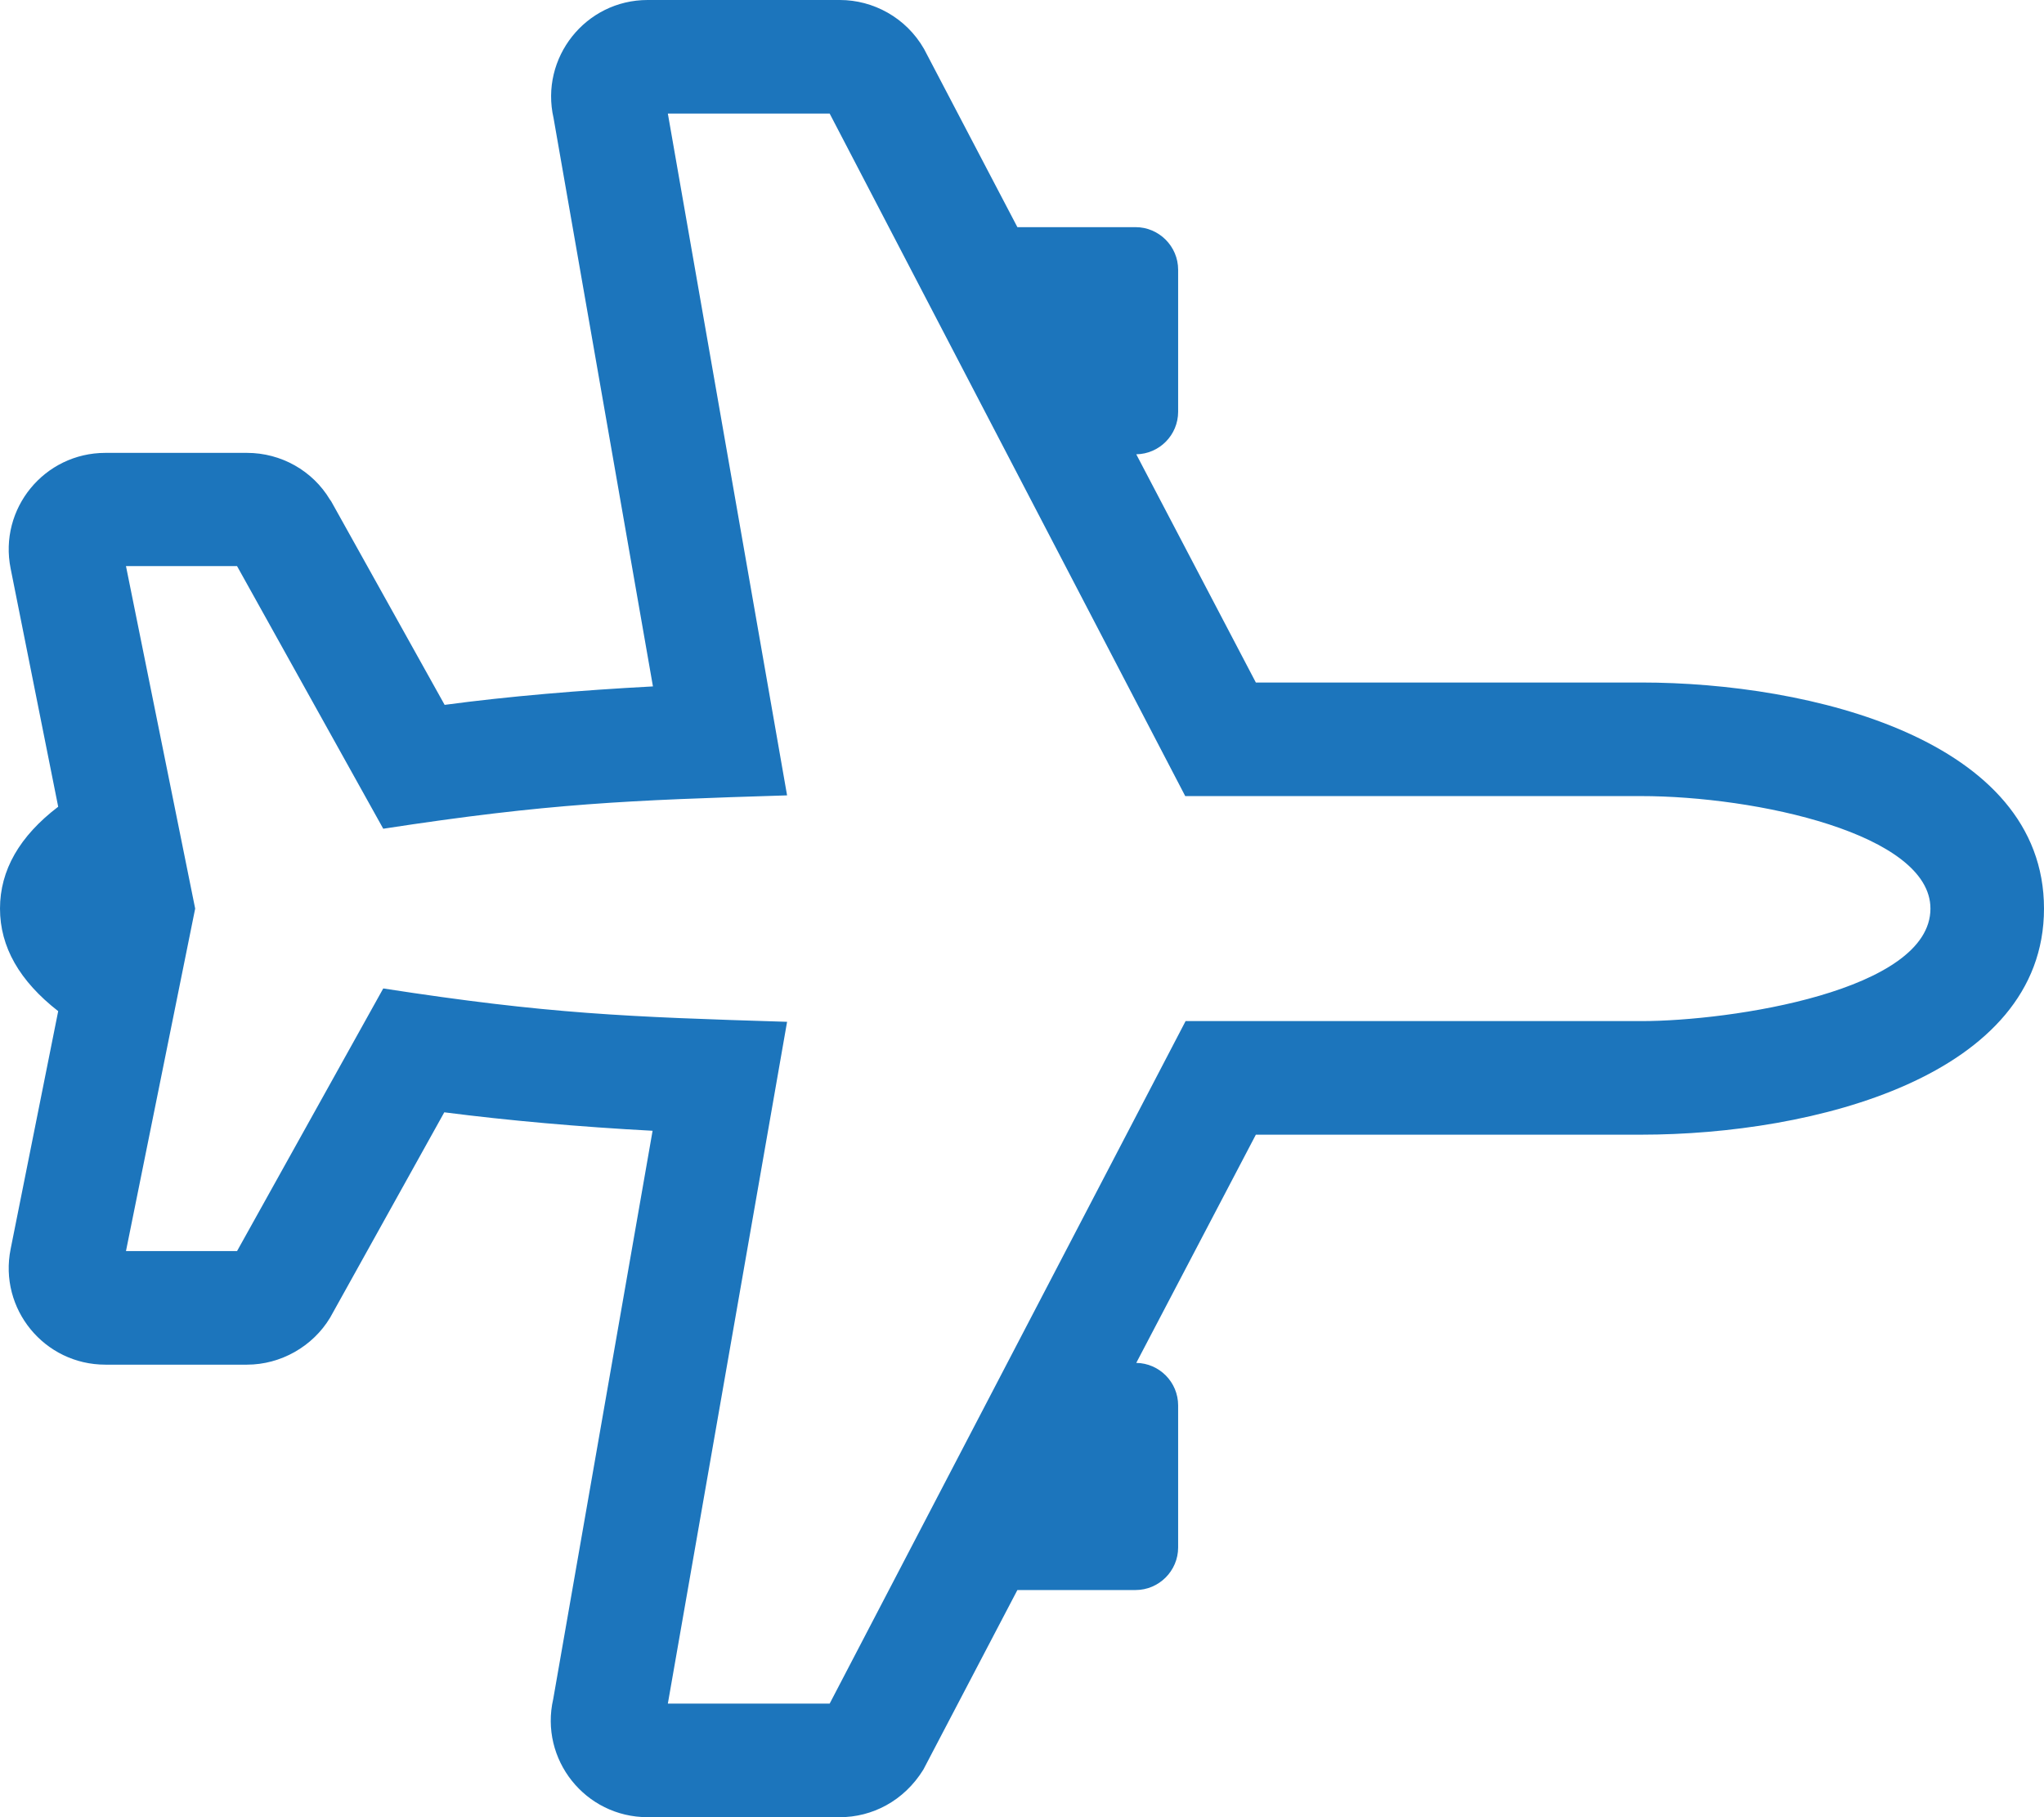 <?xml version="1.0" encoding="utf-8"?>
<!-- Generator: Adobe Illustrator 22.1.0, SVG Export Plug-In . SVG Version: 6.00 Build 0)  -->
<svg version="1.1" id="Layer_1" focusable="false" xmlns="http://www.w3.org/2000/svg" xmlns:xlink="http://www.w3.org/1999/xlink"
	 x="0px" y="0px" viewBox="0 0 576 512" style="enable-background:new 0 0 576 512;" xml:space="preserve">
<style type="text/css">
	.st0{fill:#1C75BC;}
</style>
<path class="st0" d="M462.5,192.3H353.9L320.2,128c6.5-0.1,11.8-5.4,11.8-12V76c0-6.6-5.4-12-12-12h-33.3l-26.3-50.2
	C255.3,4.9,246,0,236.7,0h-54.2C165,0,152.1,16.3,156,33.3l28,160.1c-20.7,1.1-40.8,2.8-58.7,5.2l-32-57.4l-0.3-0.4
	c-4.9-8.2-13.8-13.2-23.4-13.2H29.7c-17.2,0-30.1,15.7-26.7,32.6l13.4,67.1C5.5,235.6,0,245.2,0,256c0,10.8,5.5,20.4,16.4,28.9
	L3,351.9c-3.4,16.9,9.5,32.6,26.7,32.6l39.9,0c9.5,0,18.5-5.1,23.4-13.2l32.2-57.9c17.9,2.3,38,4.1,58.7,5.2l-28,160.1
	c-3.9,17,9,33.3,26.6,33.3h54.2c9,0,18-4.5,23.5-13.4l26.5-50.6H320c6.6,0,12-5.4,12-12v-40c0-6.6-5.3-11.9-11.8-12l33.7-64.3
	l108.6,0c48.4,0,113.5-16.4,113.5-63.7C576,208.4,510.2,192.3,462.5,192.3L462.5,192.3z M462.5,287.7l-128.4,0L233.8,480h-45.6
	l33.6-192.1c-45.3-1.4-67.2-2.2-113.8-9.4l-41.2,74l-31.3,0L55,256l-19.5-96.5h31.3l41.2,74c46.9-7.2,68.9-8,113.8-9.4L188.2,32
	h45.6l100.2,192.3h128.4C495,224.3,544,235,544,256C544,279.2,487.8,287.7,462.5,287.7z"/>
</svg>
